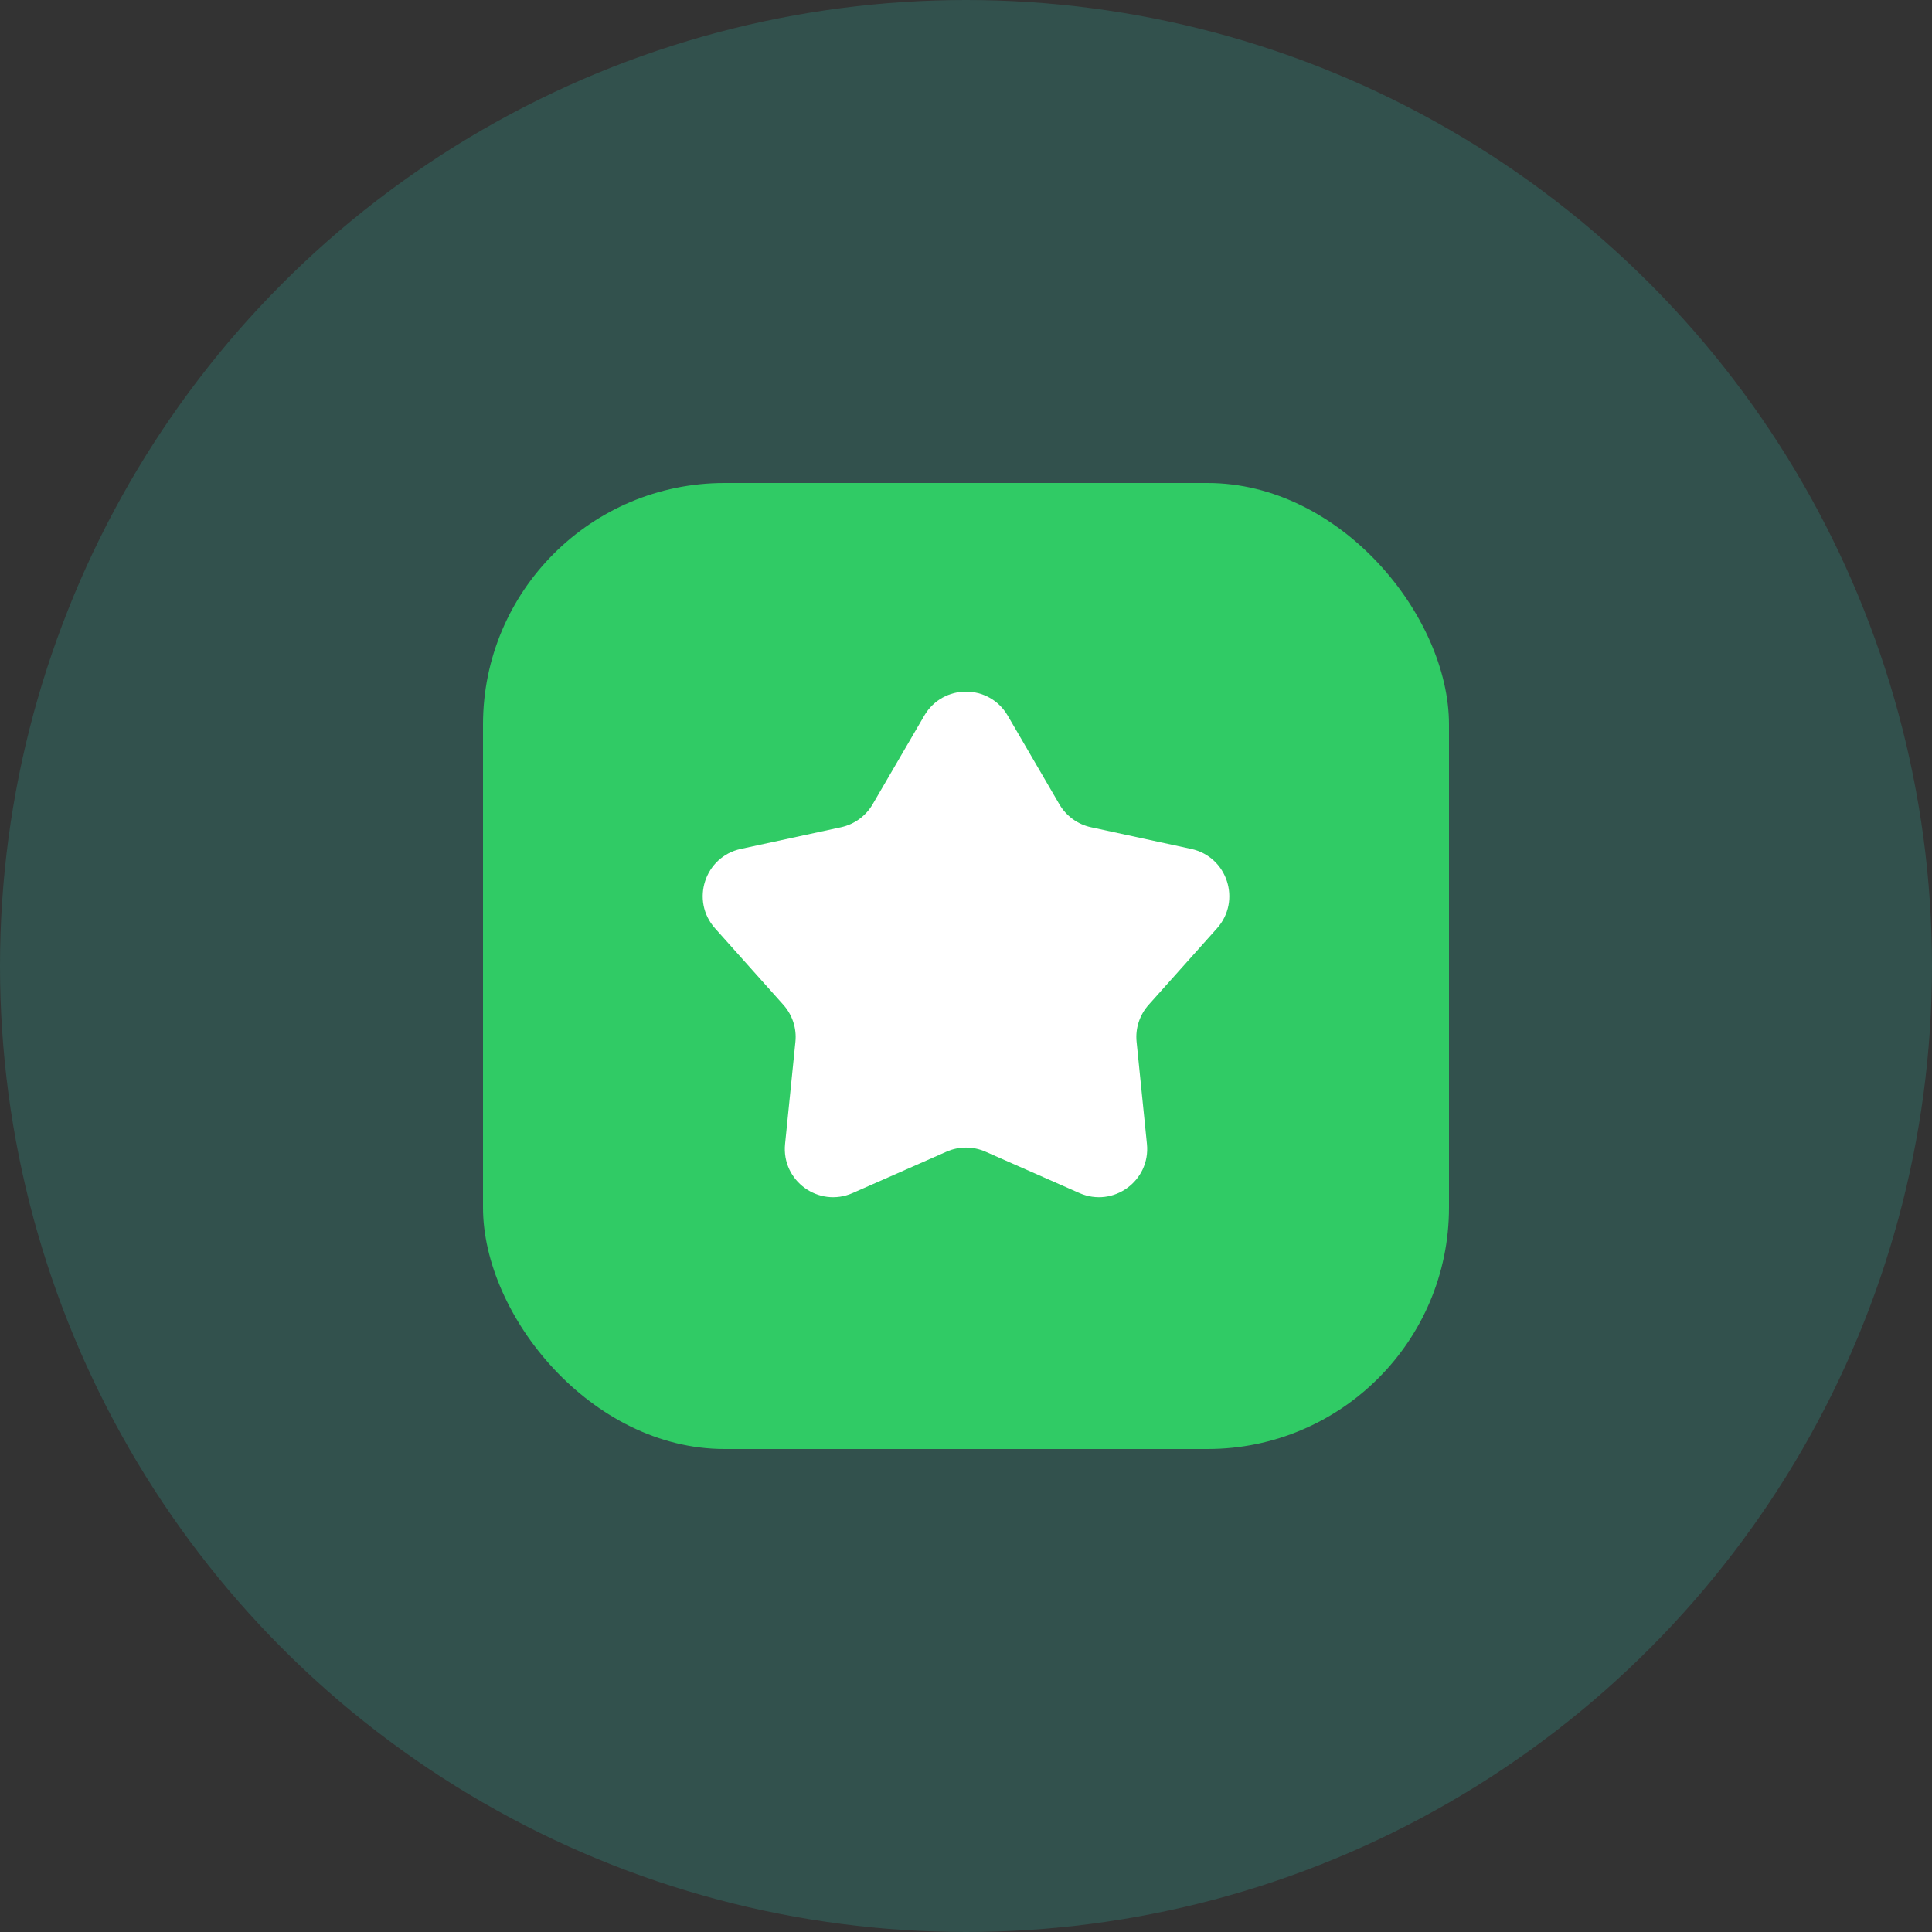 <svg width="40" height="40" viewBox="0 0 40 40" fill="none" xmlns="http://www.w3.org/2000/svg">
<rect x="0" y="0" width="40" height="40" fill="#333333" stroke="none"/>
<circle opacity="0.2" cx="20" cy="20" r="20" fill="#30CBB8"/>
<rect x="10" y="10" width="20" height="20" rx="5" fill="#30CB65"/>
<path d="M19.136 14.817C19.522 14.154 20.478 14.154 20.864 14.817L21.933 16.652C22.075 16.895 22.311 17.067 22.586 17.127L24.662 17.576C25.412 17.738 25.707 18.648 25.197 19.22L23.781 20.804C23.594 21.014 23.503 21.292 23.532 21.571L23.746 23.685C23.823 24.448 23.049 25.01 22.348 24.701L20.403 23.844C20.146 23.731 19.854 23.731 19.597 23.844L17.653 24.701C16.951 25.01 16.177 24.448 16.254 23.685L16.468 21.571C16.497 21.292 16.406 21.014 16.219 20.804L14.804 19.22C14.293 18.648 14.589 17.738 15.338 17.576L17.414 17.127C17.689 17.067 17.925 16.895 18.067 16.652L19.136 14.817Z" fill="white"/>
</svg>
